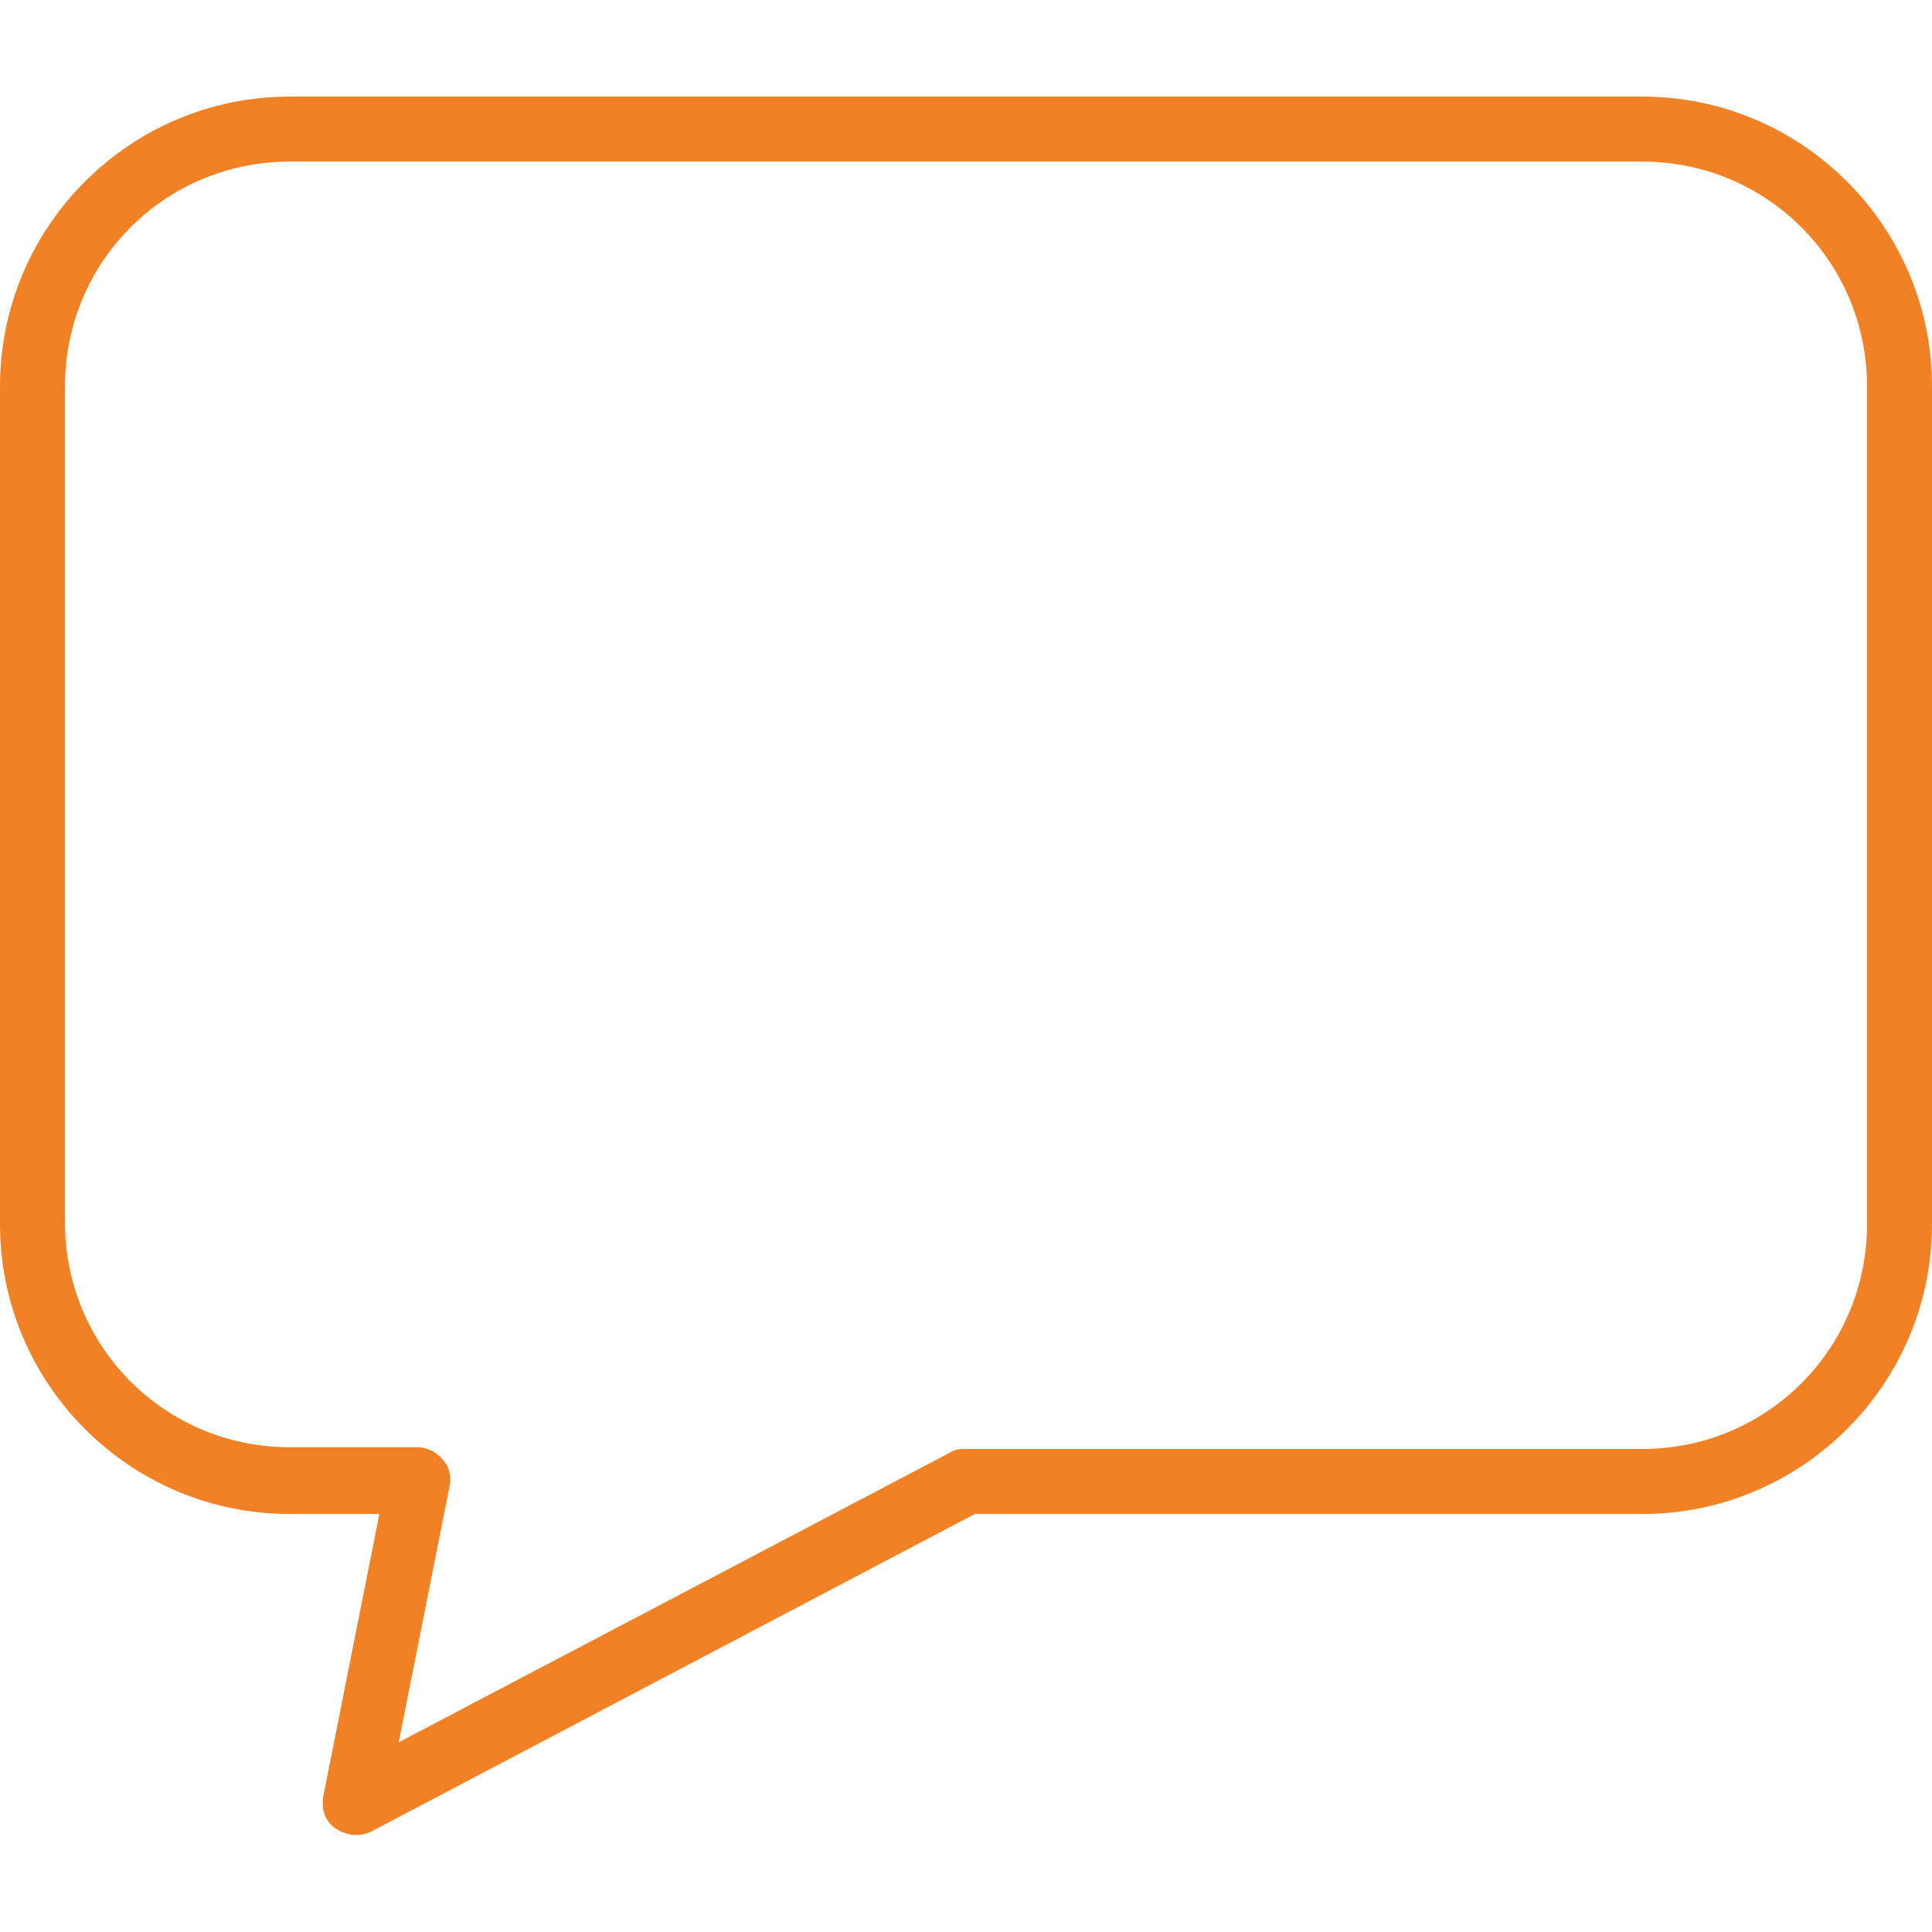 <?xml version="1.0" encoding="UTF-8"?> <svg xmlns="http://www.w3.org/2000/svg" id="Layer_1" version="1.1" viewBox="0 0 110 110"><defs><style> .st0 { fill: #f28125; } </style></defs><path class="st0" d="M93.5,5.5H16.5C7.4,5.5,0,12.9,0,22v47.7c0,9.1,7.4,16.5,16.5,16.5h5.1l-3.2,16.1c-.1.7.1,1.4.7,1.8s1.3.5,2,.2l34.4-18.1h38c9.1,0,16.5-7.4,16.5-16.5V22c0-9.1-7.4-16.5-16.5-16.5ZM106.3,69.7c0,7.1-5.7,12.8-12.8,12.8h-38.5c-.3,0-.6,0-.9.2l-31.4,16.5,2.9-14.6c.1-.5,0-1.1-.4-1.5-.3-.4-.9-.7-1.4-.7h-7.3c-7.1,0-12.8-5.7-12.8-12.8V22c0-7.1,5.7-12.8,12.8-12.8h77c7.1,0,12.8,5.7,12.8,12.8v47.7Z"></path></svg> 